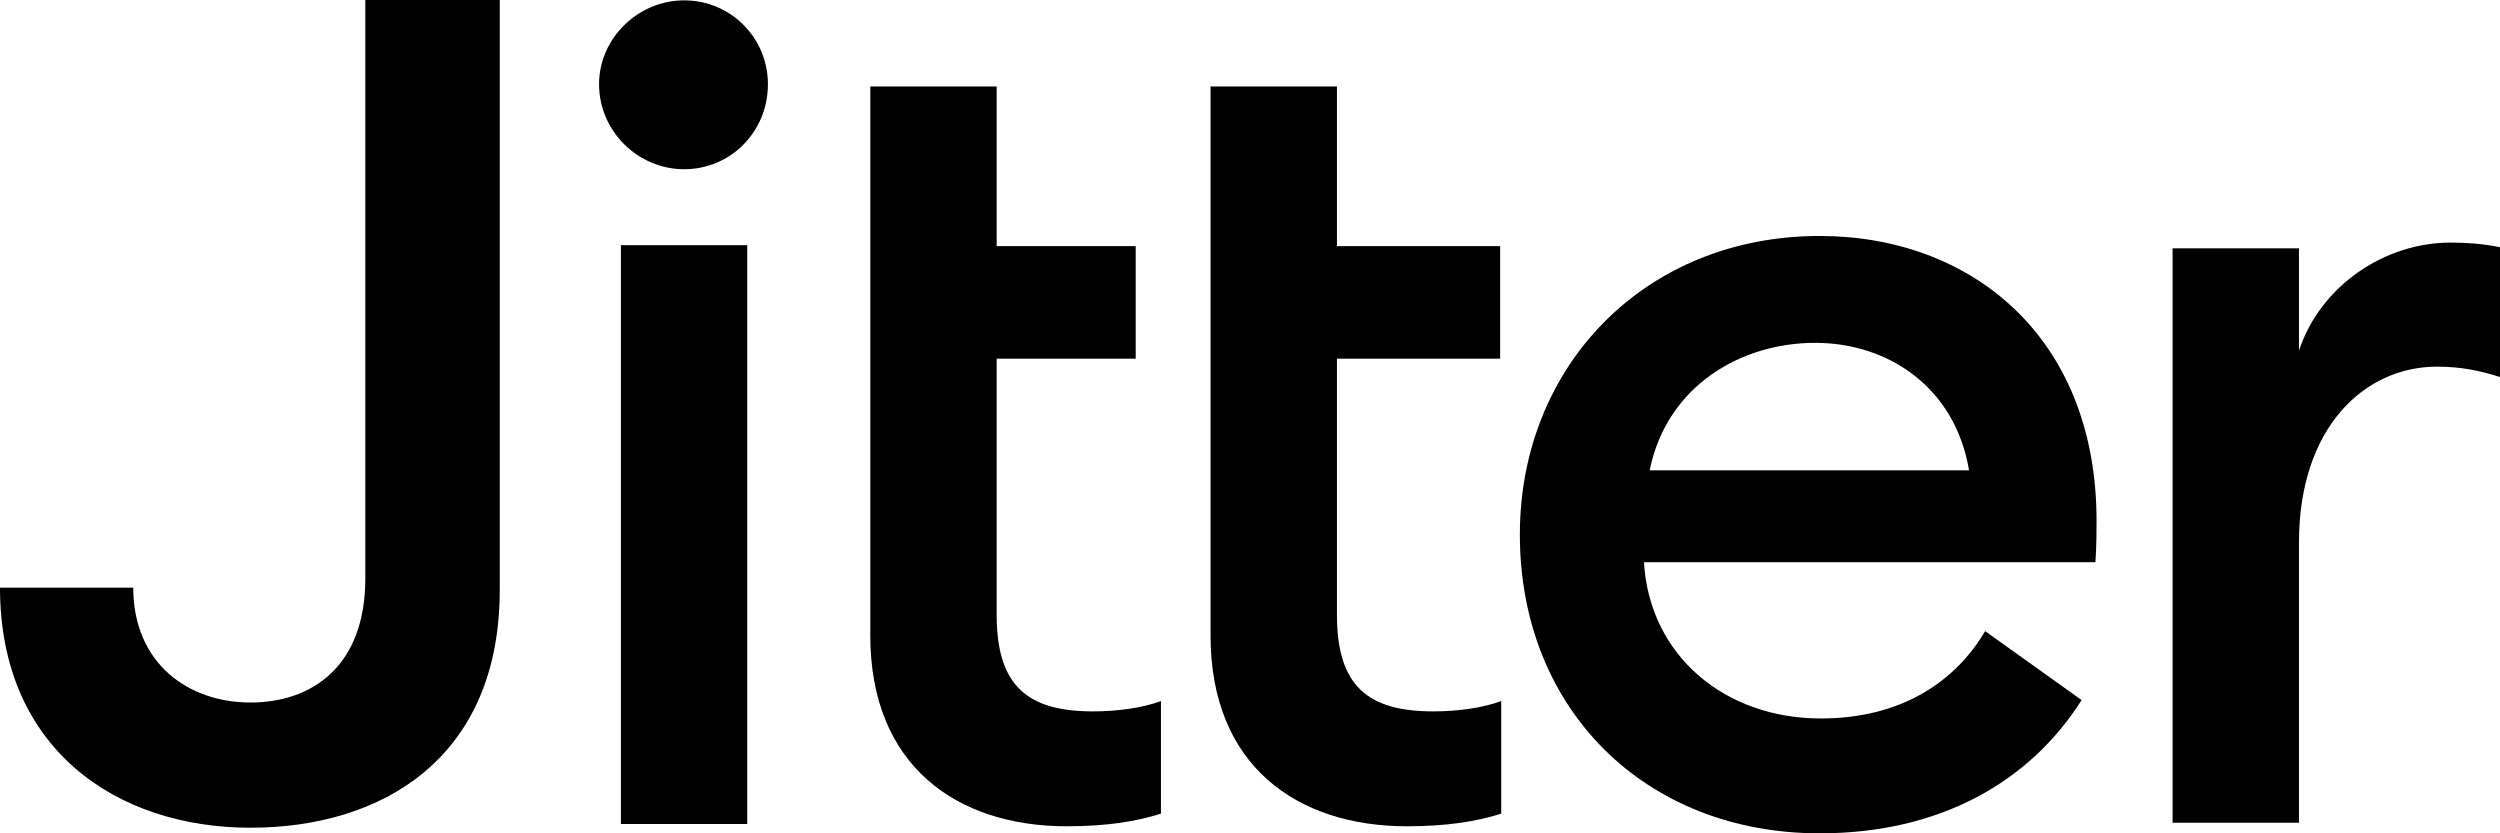 <svg width="90" height="30" viewBox="0 0 90 30" fill="none" xmlns="http://www.w3.org/2000/svg">
<path d="M9.016 29.798C4.176 29.798 0 26.945 0 21.155H4.797C4.797 23.884 6.782 25.291 9.016 25.291C11.207 25.291 13.152 24.009 13.152 20.825V0H17.991V21.237C17.99 27.317 13.73 29.798 9.016 29.798Z" fill="black" style="fill:black;fill-opacity:1;"/>
<path d="M24.626 6.092C22.972 6.092 21.566 4.727 21.566 3.032C21.566 1.378 22.972 0.013 24.626 0.013C26.322 0.013 27.645 1.378 27.645 3.032C27.645 4.727 26.321 6.092 24.626 6.092ZM22.352 8.827H26.901V29.664H22.352V8.827Z" fill="black" style="fill:black;fill-opacity:1;"/>
<path d="M38.402 29.746C34.432 29.746 31.331 27.553 31.331 22.881V3.112H35.88V8.861H40.885V12.913H35.88V22.136C35.88 24.7 36.996 25.61 39.354 25.61C40.223 25.61 41.132 25.485 41.794 25.238V29.291C40.884 29.58 39.809 29.746 38.402 29.746Z" fill="black" style="fill:black;fill-opacity:1;"/>
<path d="M43.58 22.881C43.58 27.553 46.682 29.746 50.652 29.746C52.058 29.746 53.133 29.58 54.044 29.291V25.238C53.382 25.485 52.472 25.61 51.604 25.61C49.246 25.61 48.13 24.7 48.13 22.136V12.913H54.005V8.861H48.13V3.112H43.58V22.881Z" fill="black" style="fill:black;fill-opacity:1;"/>
<path d="M65.509 8.495C70.927 8.495 75.476 12.093 75.476 18.752C75.476 19.207 75.476 19.579 75.435 20.24H59.182C59.388 23.631 62.118 25.865 65.55 25.865C68.445 25.865 70.389 24.541 71.465 22.721L74.939 25.203C73.077 28.139 69.852 30 65.509 30C59.223 30 54.715 25.534 54.715 19.247C54.715 13.169 59.223 8.495 65.509 8.495ZM59.388 16.932H70.885C70.389 13.955 67.99 12.342 65.343 12.342C62.695 12.342 60.008 13.872 59.388 16.932Z" fill="black" style="fill:black;fill-opacity:1;"/>
<path d="M78.213 8.94H82.763V12.62C83.548 10.264 85.865 8.733 88.222 8.733C88.8 8.733 89.38 8.774 90 8.899V13.572C89.215 13.324 88.553 13.2 87.725 13.2C85.12 13.2 82.763 15.392 82.763 19.528V29.618H78.213V8.94Z" fill="black" style="fill:black;fill-opacity:1;"/>
</svg>
